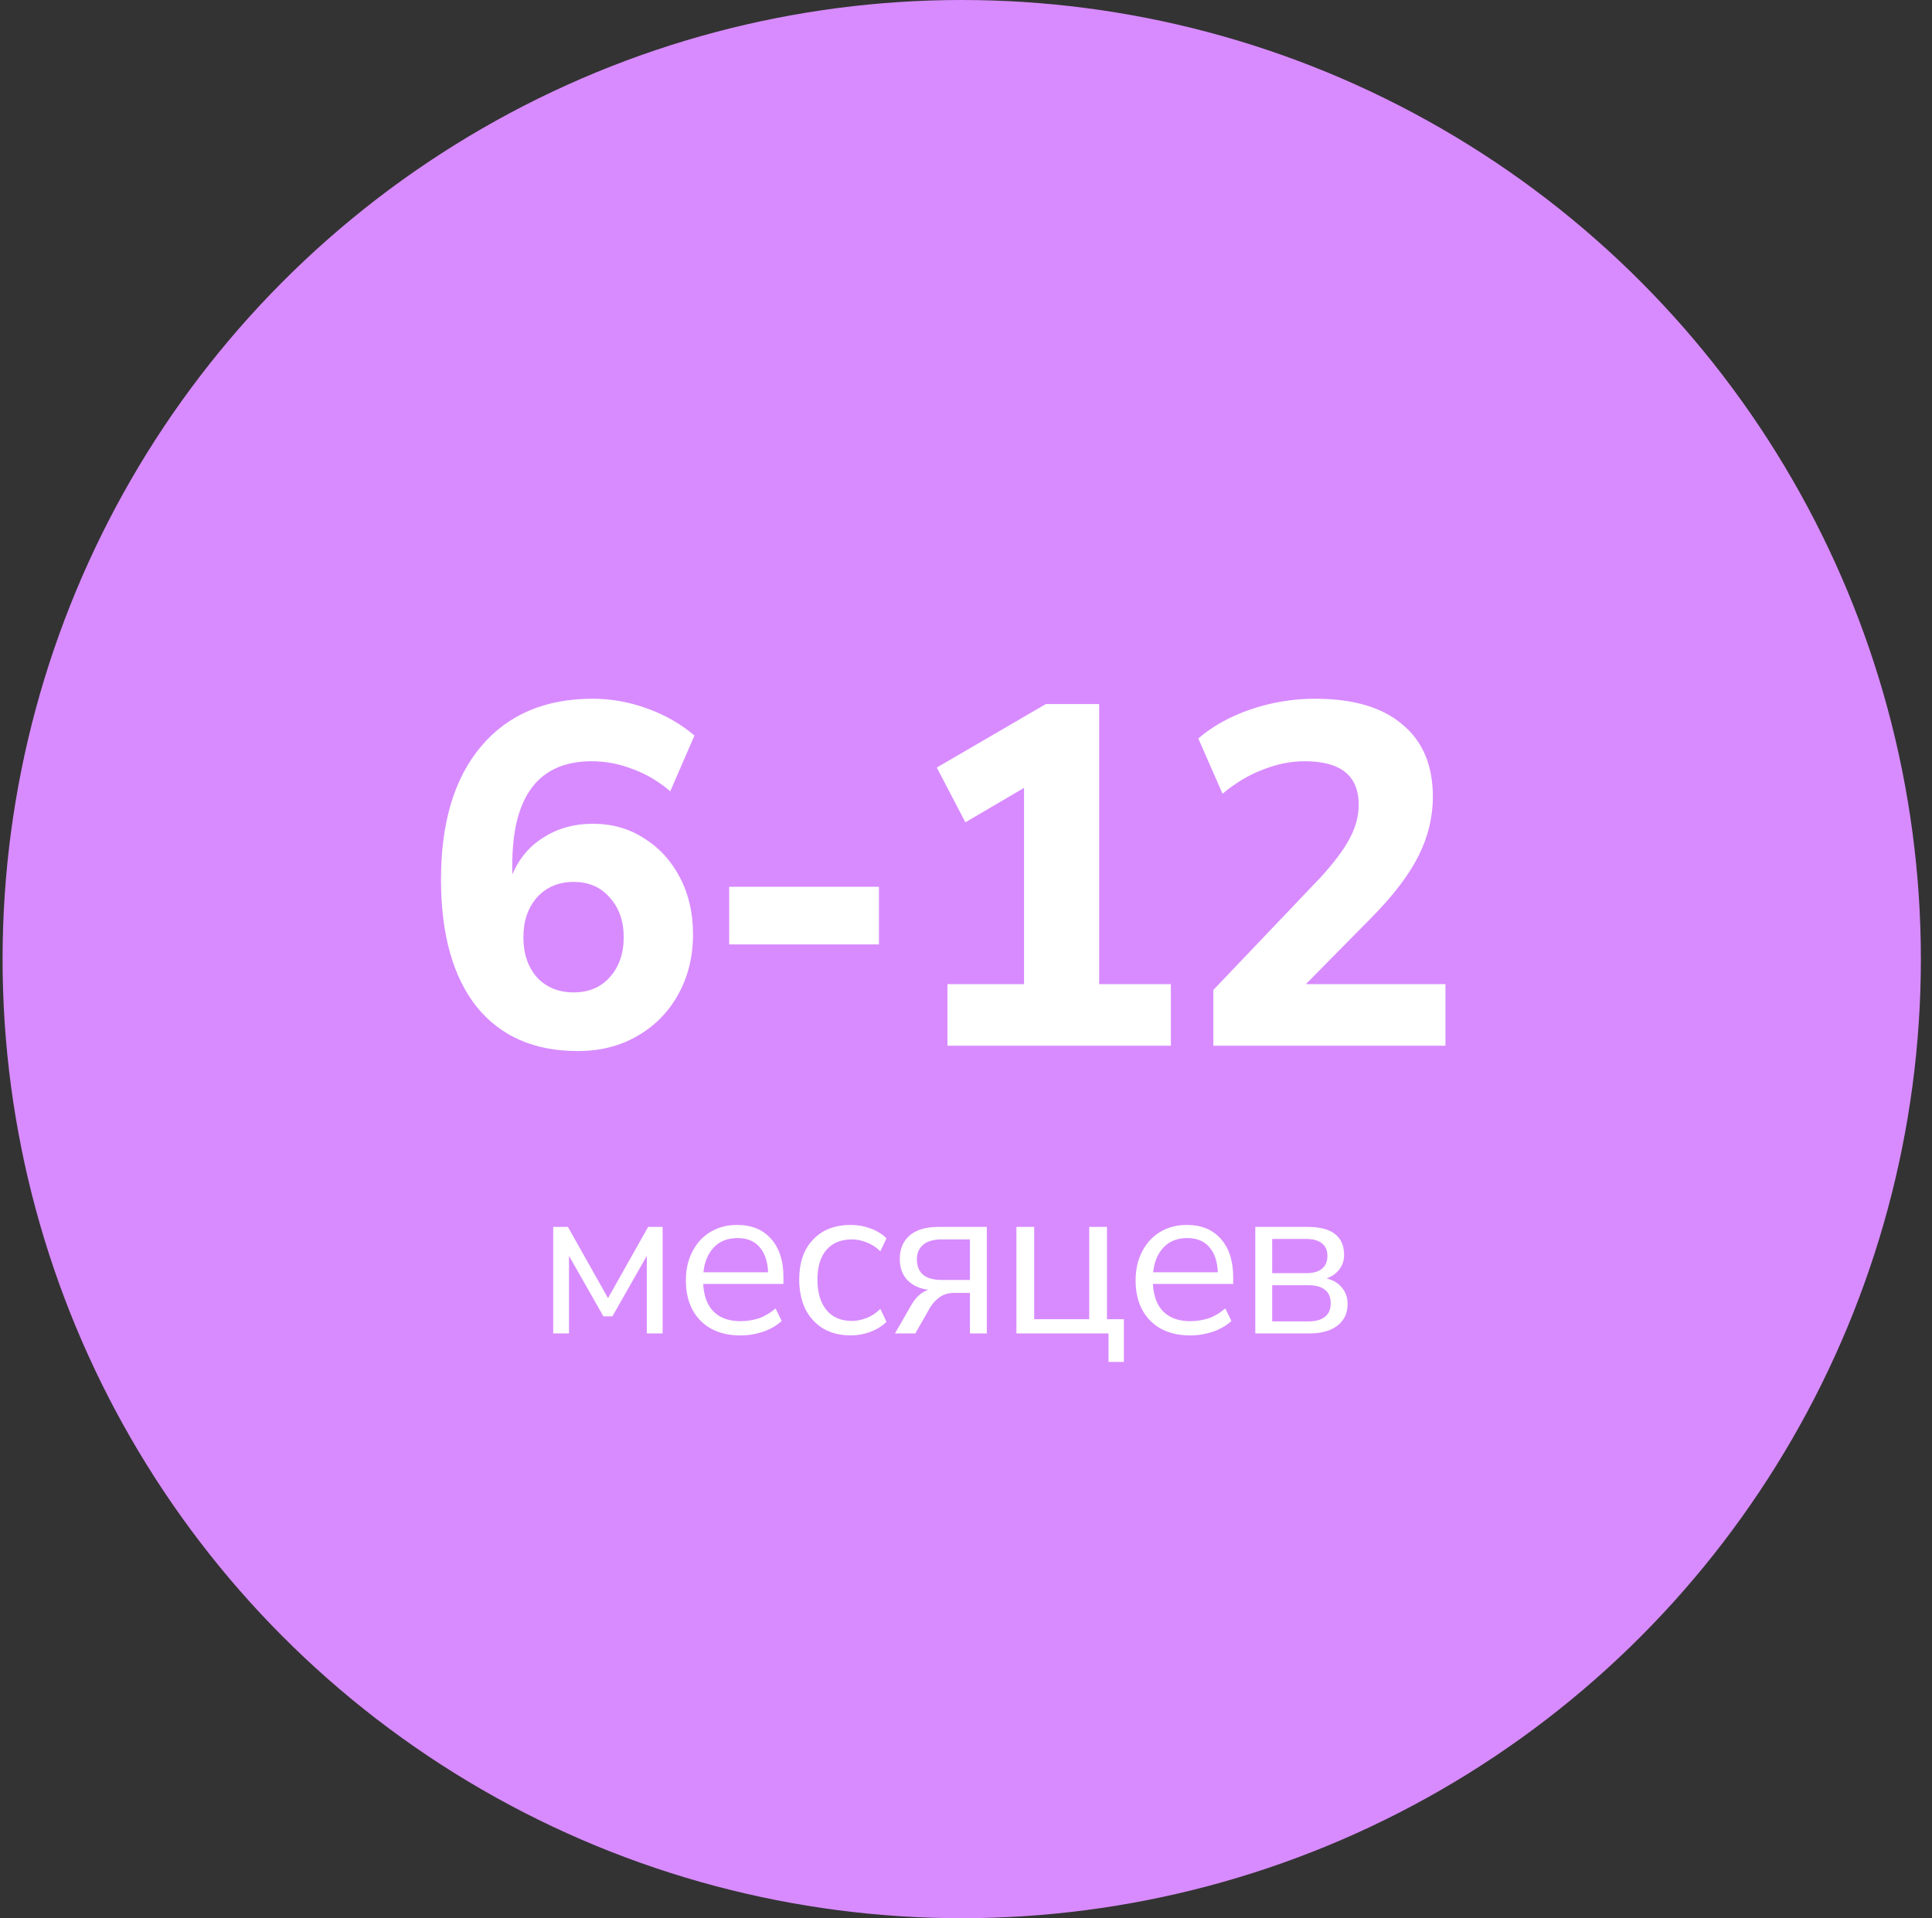 <?xml version="1.0" encoding="UTF-8"?> <svg xmlns="http://www.w3.org/2000/svg" width="141" height="140" viewBox="0 0 141 140" fill="none"><rect x="0" y="0" width="141" height="140" fill="#333333" stroke="none"/> <circle cx="70.188" cy="70" r="70" fill="#D88BFF"></circle> <path d="M42.159 76.71C38.976 76.71 36.512 75.625 34.767 73.456C33.046 71.263 32.185 68.174 32.185 64.189C32.185 60.016 33.164 56.774 35.121 54.463C37.078 52.152 39.789 50.997 43.256 50.997C44.6 50.997 45.92 51.233 47.217 51.704C48.537 52.176 49.693 52.836 50.683 53.685L48.915 57.752C48.066 57.021 47.146 56.479 46.156 56.125C45.189 55.748 44.199 55.559 43.185 55.559C39.318 55.559 37.385 58.094 37.385 63.163V63.836C37.88 62.657 38.646 61.749 39.683 61.112C40.721 60.452 41.912 60.122 43.256 60.122C44.67 60.122 45.92 60.475 47.005 61.183C48.113 61.867 48.985 62.822 49.622 64.048C50.259 65.25 50.577 66.63 50.577 68.186C50.577 69.836 50.211 71.31 49.48 72.607C48.773 73.88 47.783 74.882 46.51 75.613C45.26 76.344 43.81 76.71 42.159 76.71ZM41.876 72.43C42.961 72.43 43.833 72.065 44.493 71.334C45.177 70.579 45.519 69.601 45.519 68.398C45.519 67.219 45.177 66.252 44.493 65.498C43.833 64.743 42.961 64.366 41.876 64.366C40.768 64.366 39.872 64.743 39.188 65.498C38.528 66.252 38.198 67.219 38.198 68.398C38.198 69.601 38.528 70.579 39.188 71.334C39.872 72.065 40.768 72.43 41.876 72.43ZM53.216 68.929V64.72H64.145V68.929H53.216ZM69.147 76.321V71.829H74.735V57.505L70.455 60.016L68.369 56.019L76.326 51.386H80.217V71.829H85.452V76.321H69.147ZM88.55 76.321V72.253L96.367 64.048C97.357 62.963 98.064 62.02 98.489 61.218C98.937 60.393 99.161 59.568 99.161 58.742C99.161 56.62 97.852 55.559 95.235 55.559C94.221 55.559 93.207 55.76 92.193 56.161C91.179 56.538 90.189 57.127 89.222 57.929L87.454 53.897C88.491 53.001 89.764 52.294 91.273 51.775C92.806 51.256 94.374 50.997 95.978 50.997C98.76 50.997 100.882 51.622 102.344 52.871C103.829 54.097 104.572 55.854 104.572 58.141C104.572 59.65 104.218 61.1 103.511 62.492C102.827 63.859 101.695 65.345 100.116 66.948L95.305 71.829H105.492V76.321H88.55Z" fill="white"></path> <path d="M40.374 97.321V89.545H41.446L44.374 94.745L47.302 89.545H48.358V97.321H47.206V91.657L44.694 96.073H44.038L41.526 91.657V97.321H40.374ZM54.041 97.465C52.814 97.465 51.843 97.107 51.129 96.393C50.414 95.667 50.057 94.686 50.057 93.449C50.057 92.649 50.217 91.945 50.537 91.337C50.857 90.718 51.294 90.243 51.849 89.913C52.414 89.571 53.065 89.401 53.801 89.401C54.857 89.401 55.683 89.742 56.281 90.425C56.878 91.097 57.177 92.025 57.177 93.209V93.705H51.321C51.363 94.59 51.619 95.267 52.089 95.737C52.558 96.195 53.209 96.425 54.041 96.425C54.51 96.425 54.958 96.355 55.385 96.217C55.811 96.067 56.217 95.827 56.601 95.497L57.049 96.409C56.697 96.739 56.249 97.001 55.705 97.193C55.161 97.374 54.606 97.465 54.041 97.465ZM53.833 90.361C53.097 90.361 52.515 90.59 52.089 91.049C51.662 91.507 51.411 92.11 51.337 92.857H56.057C56.025 92.067 55.817 91.454 55.433 91.017C55.059 90.579 54.526 90.361 53.833 90.361ZM62.105 97.465C61.326 97.465 60.654 97.299 60.089 96.969C59.523 96.627 59.086 96.153 58.776 95.545C58.478 94.926 58.328 94.206 58.328 93.385C58.328 92.147 58.664 91.177 59.337 90.473C60.008 89.758 60.931 89.401 62.105 89.401C62.584 89.401 63.059 89.486 63.529 89.657C63.998 89.827 64.387 90.067 64.697 90.377L64.249 91.321C63.939 91.022 63.598 90.803 63.224 90.665C62.862 90.526 62.515 90.457 62.184 90.457C61.374 90.457 60.75 90.713 60.312 91.225C59.875 91.726 59.657 92.451 59.657 93.401C59.657 94.329 59.875 95.065 60.312 95.609C60.75 96.142 61.374 96.409 62.184 96.409C62.515 96.409 62.862 96.339 63.224 96.201C63.598 96.062 63.939 95.838 64.249 95.529L64.697 96.473C64.387 96.782 63.992 97.027 63.513 97.209C63.043 97.379 62.574 97.465 62.105 97.465ZM65.315 97.321L66.515 95.241C66.835 94.675 67.246 94.307 67.747 94.137C67.086 94.041 66.574 93.801 66.211 93.417C65.848 93.022 65.667 92.51 65.667 91.881C65.667 91.166 65.902 90.601 66.371 90.185C66.851 89.758 67.566 89.545 68.515 89.545H72.019V97.321H70.787V94.361H69.651C69.224 94.361 68.862 94.467 68.563 94.681C68.275 94.894 68.04 95.155 67.859 95.465L66.803 97.321H65.315ZM68.755 93.417H70.787V90.457H68.755C68.126 90.457 67.662 90.59 67.363 90.857C67.064 91.113 66.915 91.47 66.915 91.929C66.915 92.398 67.064 92.766 67.363 93.033C67.662 93.289 68.126 93.417 68.755 93.417ZM80.9 99.401V97.321H74.18V89.545H75.476V96.281H79.492V89.545H80.788V96.281H82.02V99.401H80.9ZM86.862 97.465C85.636 97.465 84.665 97.107 83.951 96.393C83.236 95.667 82.879 94.686 82.879 93.449C82.879 92.649 83.038 91.945 83.359 91.337C83.678 90.718 84.116 90.243 84.671 89.913C85.236 89.571 85.886 89.401 86.623 89.401C87.678 89.401 88.505 89.742 89.103 90.425C89.7 91.097 89.999 92.025 89.999 93.209V93.705H84.142C84.185 94.59 84.441 95.267 84.91 95.737C85.38 96.195 86.031 96.425 86.862 96.425C87.332 96.425 87.78 96.355 88.207 96.217C88.633 96.067 89.038 95.827 89.422 95.497L89.871 96.409C89.519 96.739 89.07 97.001 88.526 97.193C87.983 97.374 87.428 97.465 86.862 97.465ZM86.654 90.361C85.918 90.361 85.337 90.59 84.91 91.049C84.484 91.507 84.233 92.11 84.159 92.857H88.879C88.847 92.067 88.638 91.454 88.254 91.017C87.881 90.579 87.348 90.361 86.654 90.361ZM91.614 97.321V89.545H95.406C96.324 89.545 97.001 89.721 97.438 90.073C97.876 90.414 98.094 90.921 98.094 91.593C98.094 91.998 97.977 92.35 97.742 92.649C97.518 92.947 97.209 93.166 96.814 93.305C97.294 93.422 97.668 93.646 97.934 93.977C98.212 94.307 98.35 94.707 98.35 95.177C98.35 95.838 98.105 96.361 97.614 96.745C97.124 97.129 96.43 97.321 95.534 97.321H91.614ZM92.846 92.921H95.342C95.833 92.921 96.212 92.814 96.478 92.601C96.745 92.377 96.878 92.062 96.878 91.657C96.878 91.262 96.745 90.958 96.478 90.745C96.212 90.531 95.833 90.425 95.342 90.425H92.846V92.921ZM92.846 96.441H95.486C96.02 96.441 96.425 96.329 96.702 96.105C96.98 95.881 97.118 95.55 97.118 95.113C97.118 94.686 96.98 94.361 96.702 94.137C96.425 93.913 96.02 93.801 95.486 93.801H92.846V96.441Z" fill="white"></path> </svg> 